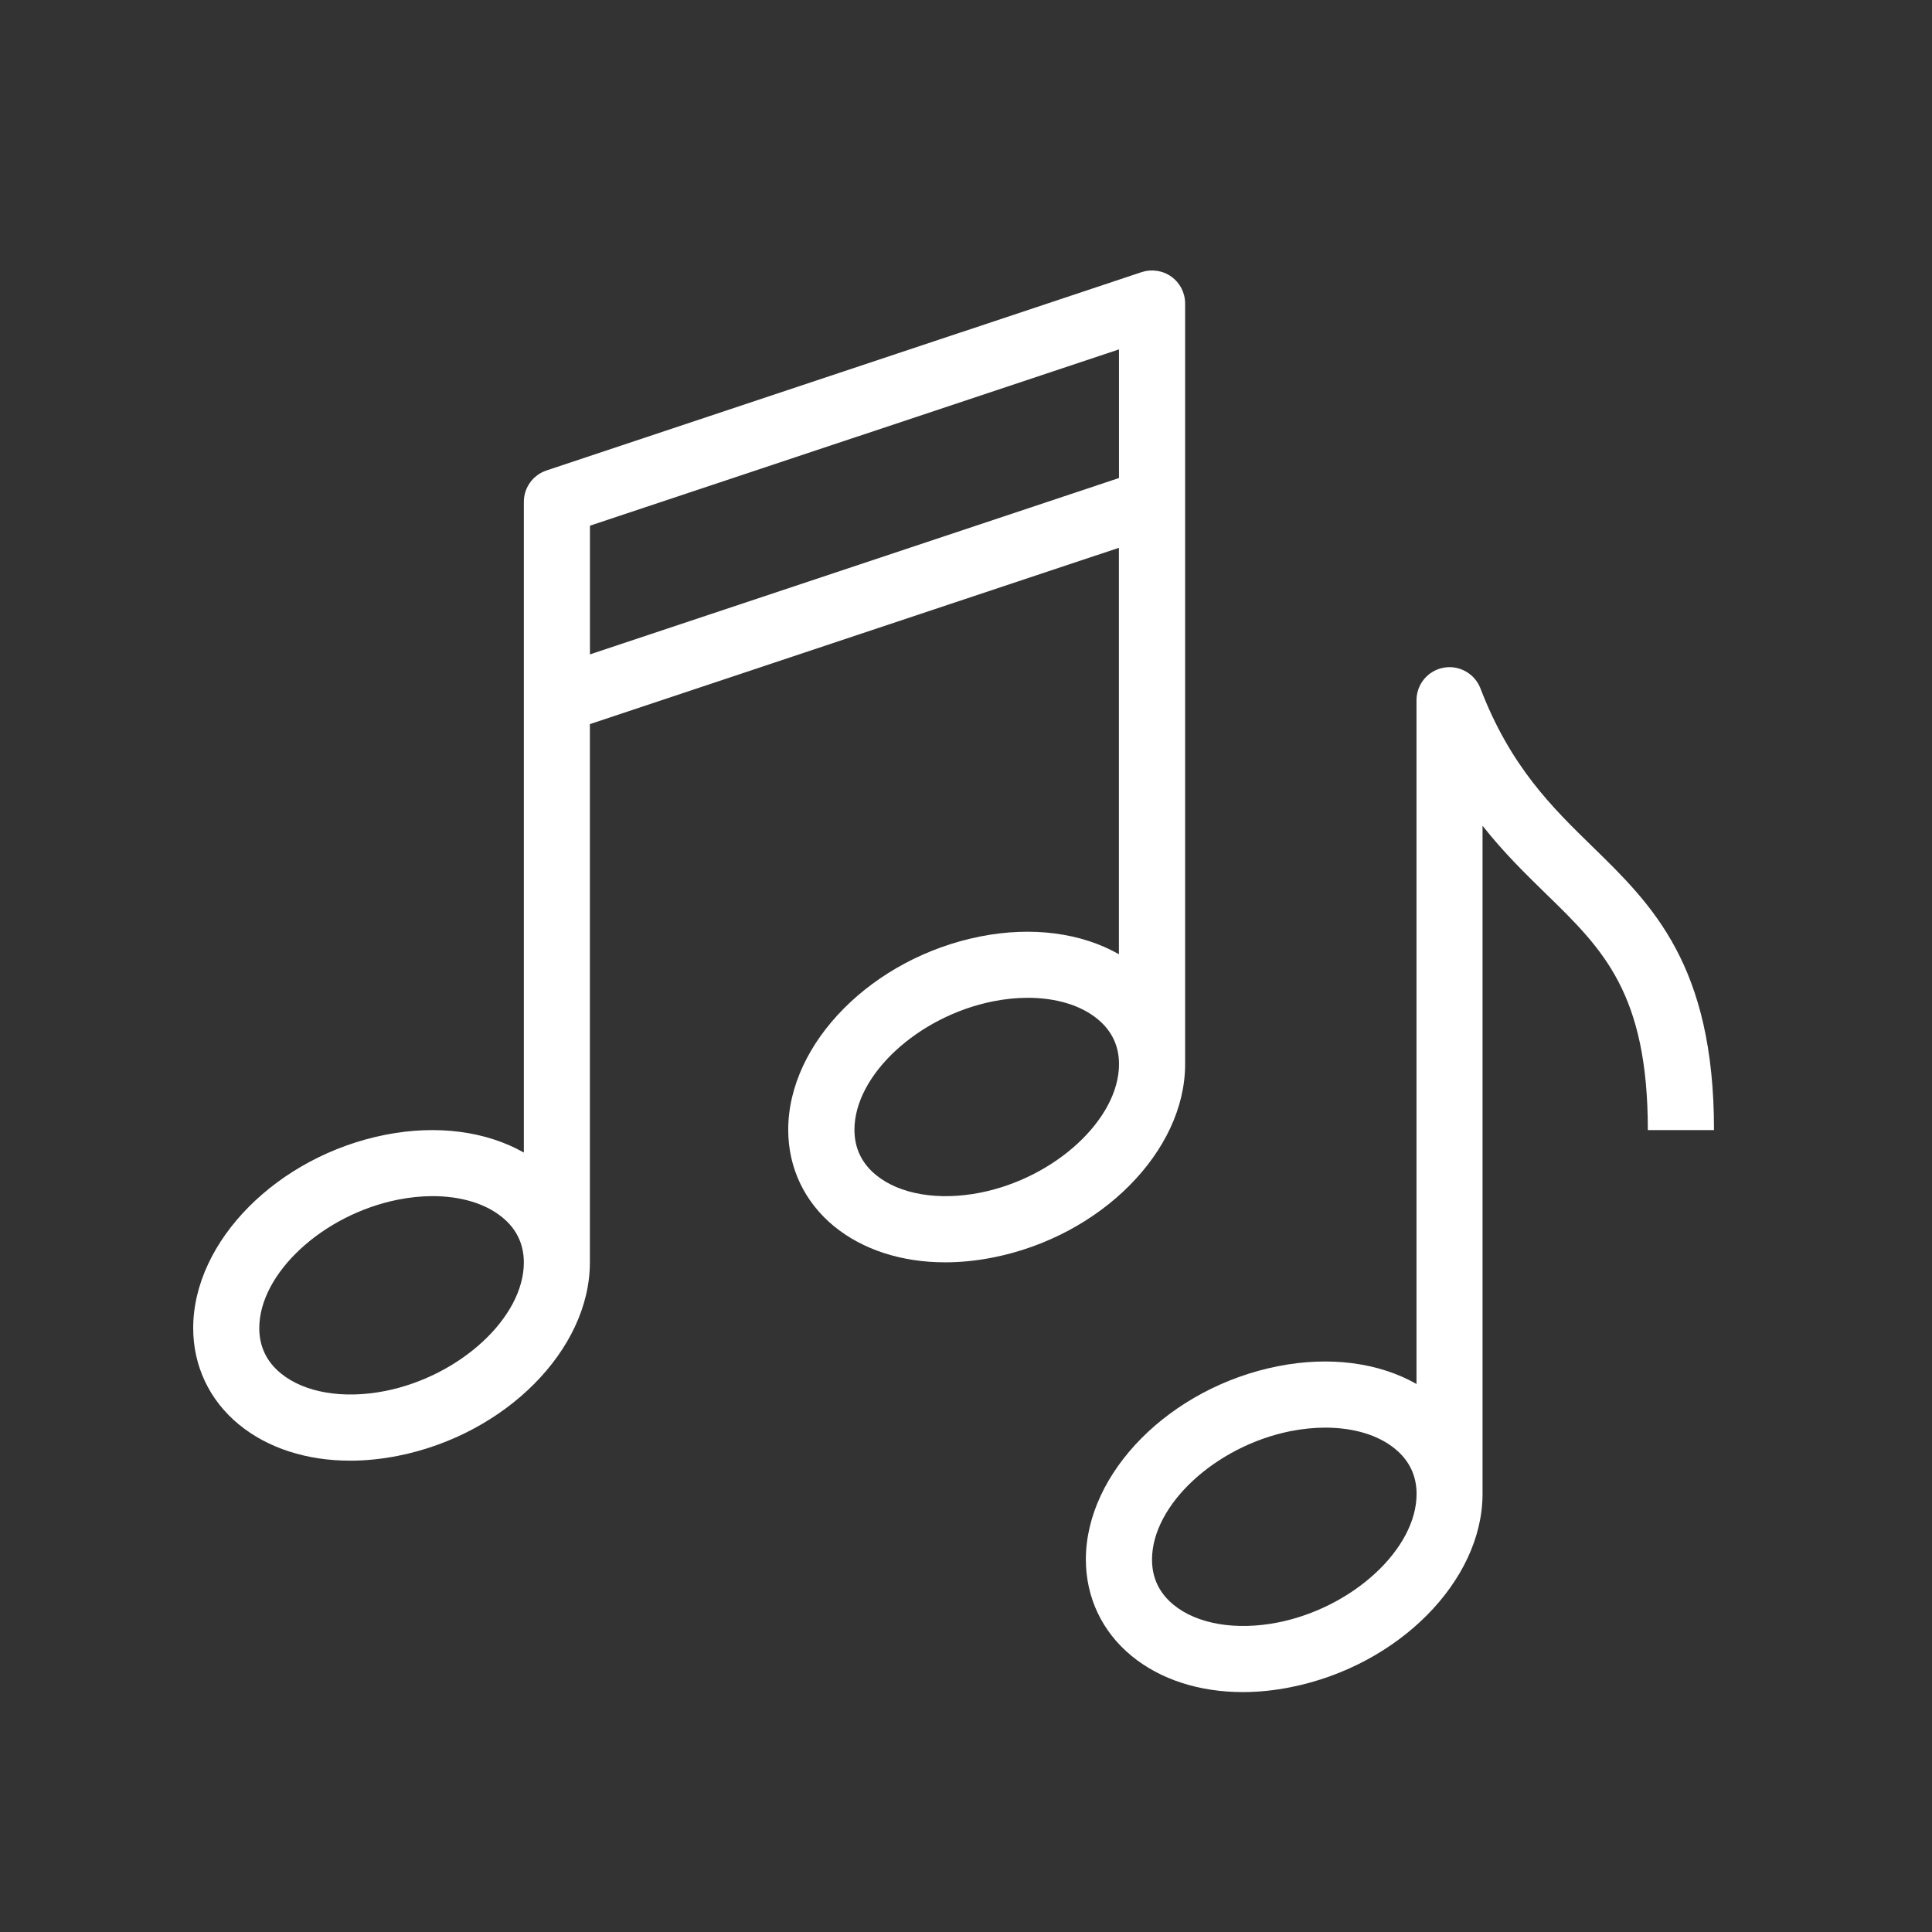 <svg width="50" height="50" viewBox="0 0 50 50" fill="none" xmlns="http://www.w3.org/2000/svg">
<rect x="0" y="0" width="50" height="50" fill="#333333" stroke="none"/>
<path d="M41.213 21.911C40.17 20.894 39.091 19.842 38.314 17.816C38.166 17.43 37.759 17.205 37.36 17.28C36.953 17.355 36.659 17.709 36.659 18.122V35.817C35.684 35.264 34.415 35.092 33.069 35.358C30.283 35.911 28.102 38.108 28.102 40.361C28.102 41.341 28.522 42.228 29.284 42.854C30.033 43.469 31.044 43.791 32.166 43.791C32.565 43.791 32.979 43.749 33.4 43.665C36.186 43.113 38.368 40.915 38.368 38.663V38.656V21.37C38.914 22.064 39.482 22.617 40.016 23.138C41.486 24.57 42.646 25.702 42.646 29.246H44.358C44.361 24.979 42.76 23.42 41.213 21.911ZM33.071 41.99C31.988 42.203 30.982 42.033 30.372 41.532C30.002 41.23 29.814 40.836 29.814 40.363C29.814 38.946 31.458 37.425 33.403 37.037C33.711 36.977 34.012 36.947 34.3 36.947C35.025 36.947 35.666 37.136 36.103 37.495C36.473 37.797 36.661 38.191 36.661 38.664C36.661 40.081 35.016 41.604 33.071 41.99Z" fill="white"/>
<path d="M30.671 27.541V27.534V7.855C30.671 7.58 30.539 7.321 30.316 7.161C30.092 7 29.805 6.958 29.544 7.043L14.142 12.176C13.792 12.293 13.557 12.62 13.557 12.988V29.828C12.582 29.276 11.313 29.104 9.968 29.369C7.182 29.922 5 32.119 5 34.372C5 35.353 5.421 36.239 6.182 36.865C6.931 37.48 7.943 37.802 9.064 37.802C9.464 37.802 9.878 37.76 10.298 37.677C13.085 37.124 15.266 34.927 15.266 32.674V32.667V18.74L28.957 14.177V24.695C27.982 24.142 26.713 23.97 25.367 24.236C22.581 24.789 20.399 26.986 20.399 29.239C20.399 30.22 20.82 31.106 21.581 31.732C22.331 32.347 23.342 32.669 24.463 32.669C24.863 32.669 25.277 32.627 25.698 32.544C28.489 31.992 30.671 29.794 30.671 27.541ZM9.968 35.999C8.885 36.213 7.879 36.043 7.268 35.542C6.898 35.24 6.71 34.845 6.71 34.372C6.71 32.956 8.355 31.434 10.3 31.047C10.608 30.986 10.908 30.956 11.197 30.956C11.922 30.956 12.563 31.146 12.999 31.504C13.37 31.806 13.557 32.201 13.557 32.674C13.557 34.091 11.913 35.613 9.968 35.999ZM25.371 30.866C24.288 31.08 23.281 30.91 22.671 30.409C22.301 30.107 22.113 29.712 22.113 29.239C22.113 27.822 23.758 26.301 25.703 25.914C26.011 25.853 26.311 25.823 26.6 25.823C27.325 25.823 27.966 26.013 28.402 26.371C28.773 26.673 28.96 27.068 28.96 27.541C28.959 28.957 27.316 30.48 25.371 30.866ZM28.959 12.371L15.268 16.936V13.605L28.959 9.042V12.371Z" fill="white"/>
</svg>
